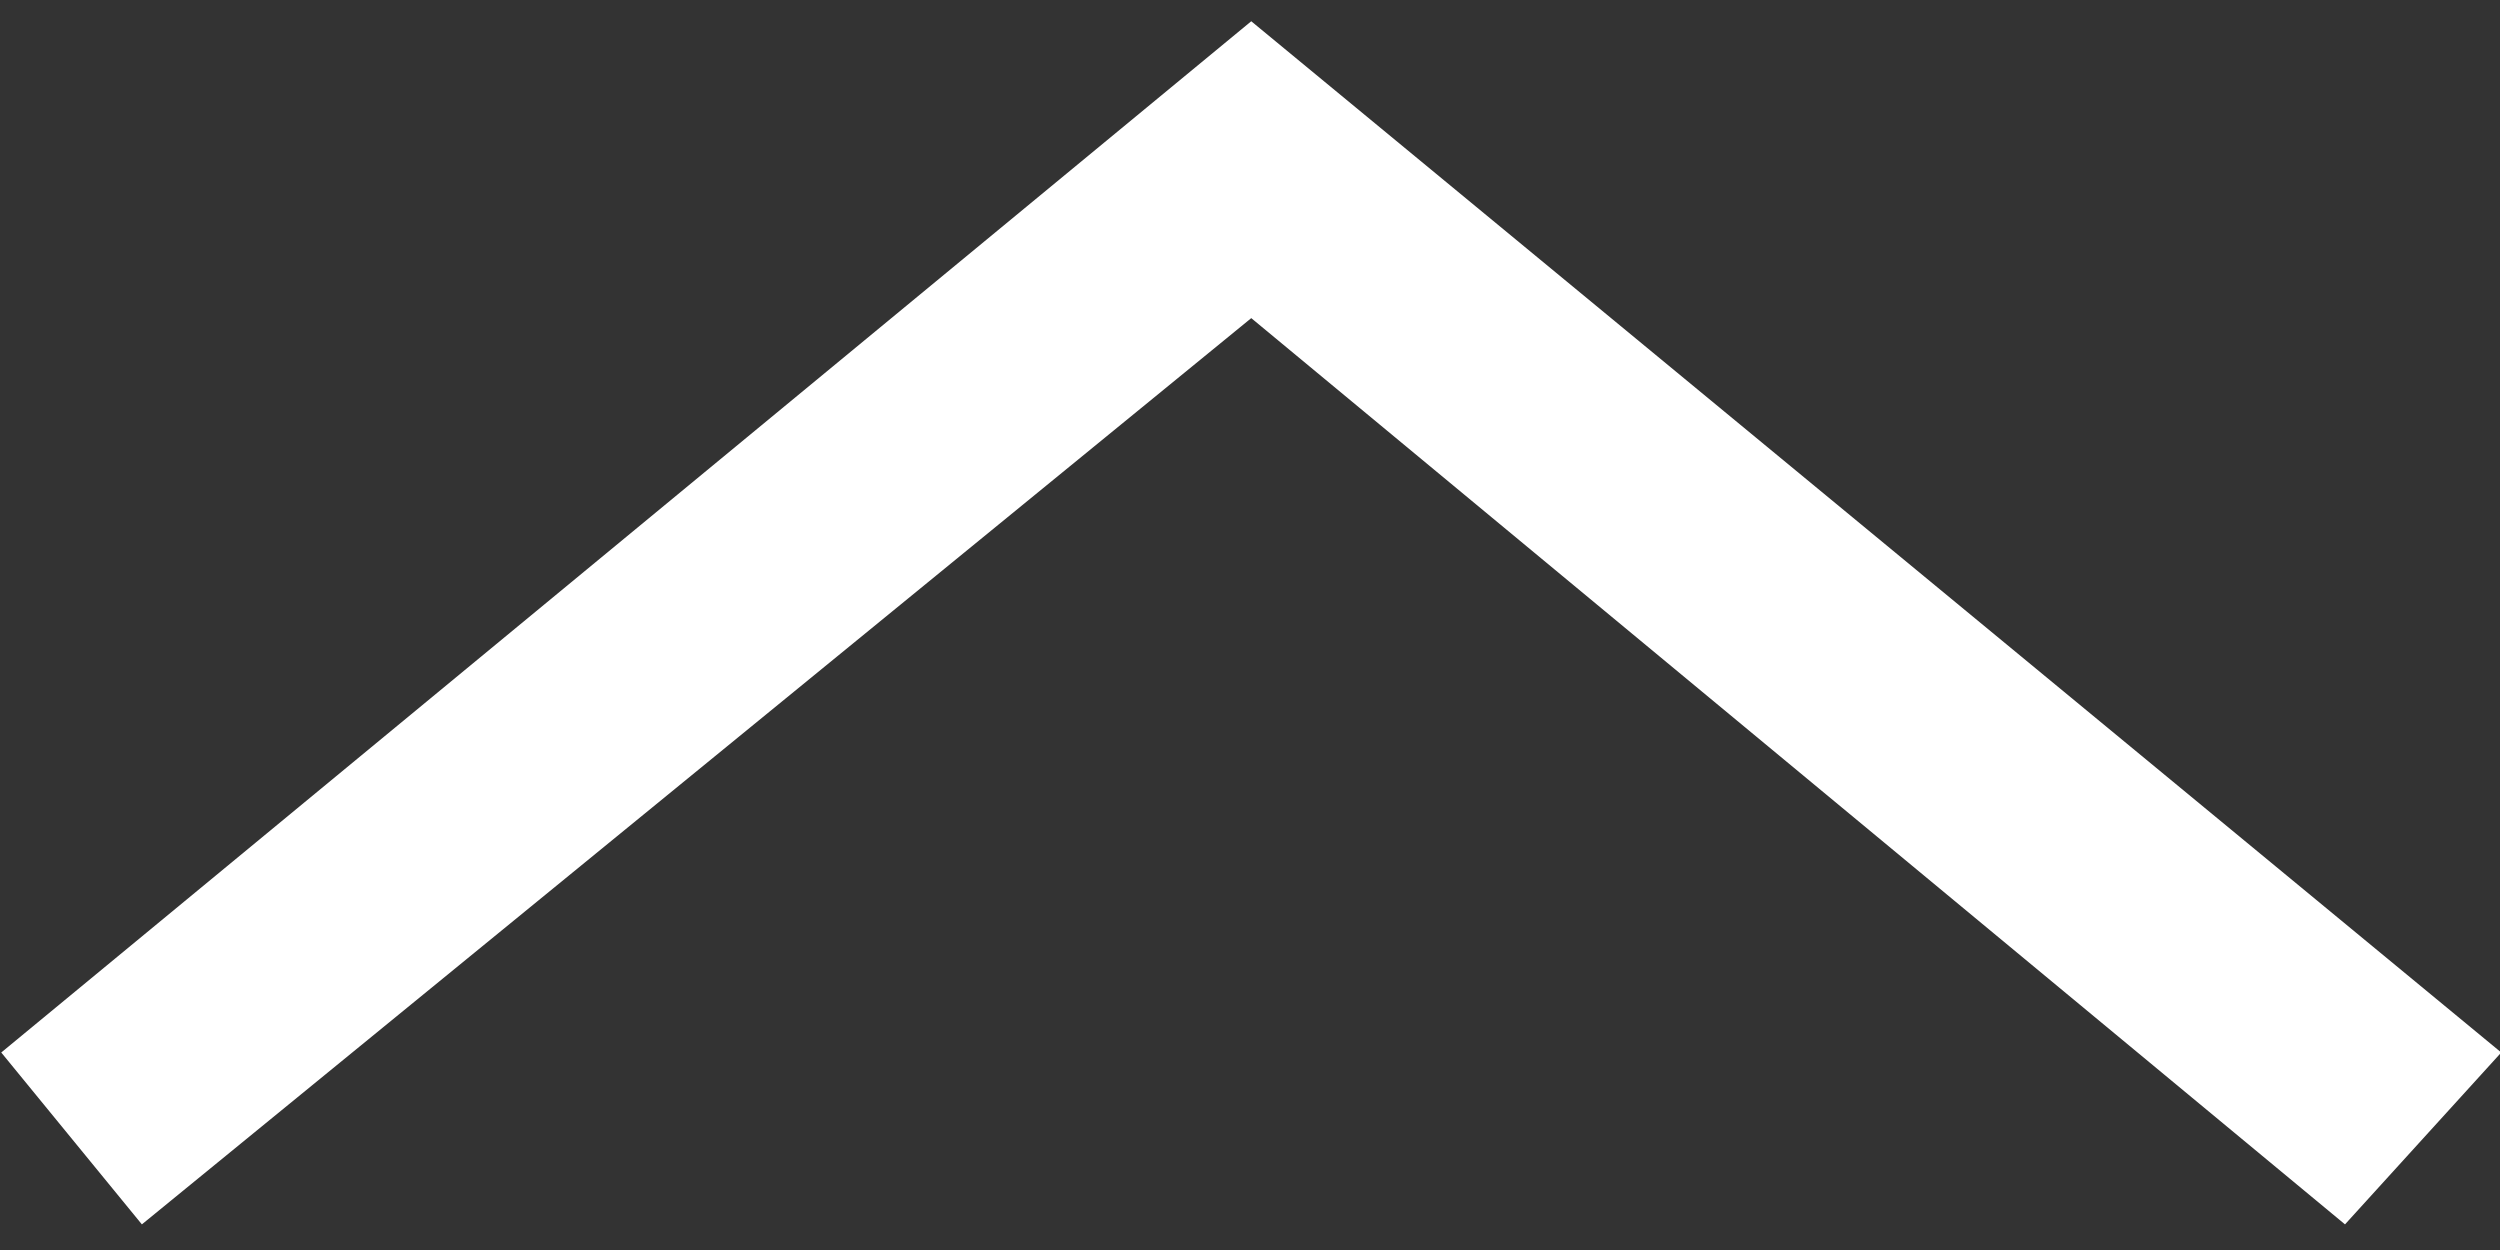<?xml version="1.0" encoding="utf-8"?>
<!-- Generator: Adobe Illustrator 23.0.0, SVG Export Plug-In . SVG Version: 6.00 Build 0)  -->
<svg version="1.1" id="Layer_1" xmlns="http://www.w3.org/2000/svg" xmlns:xlink="http://www.w3.org/1999/xlink" x="0px" y="0px"
	 viewBox="0 0 16 8" style="enable-background:new 0 0 16 8;" xml:space="preserve">
<rect x="0" y="0" width="16" height="8" fill="#333333" stroke="none"/>
<style type="text/css">
	.st0{fill:#FFFFFF;}
</style>
<g id="Group_330" transform="translate(0.508 1.036)">
	<g id="Path_297">
		<polygon class="st0" points="0.4,6.8 -0.5,5.7 7.5,-0.9 15.5,5.7 14.5,6.8 7.5,1 		"/>
	</g>
</g>
</svg>
